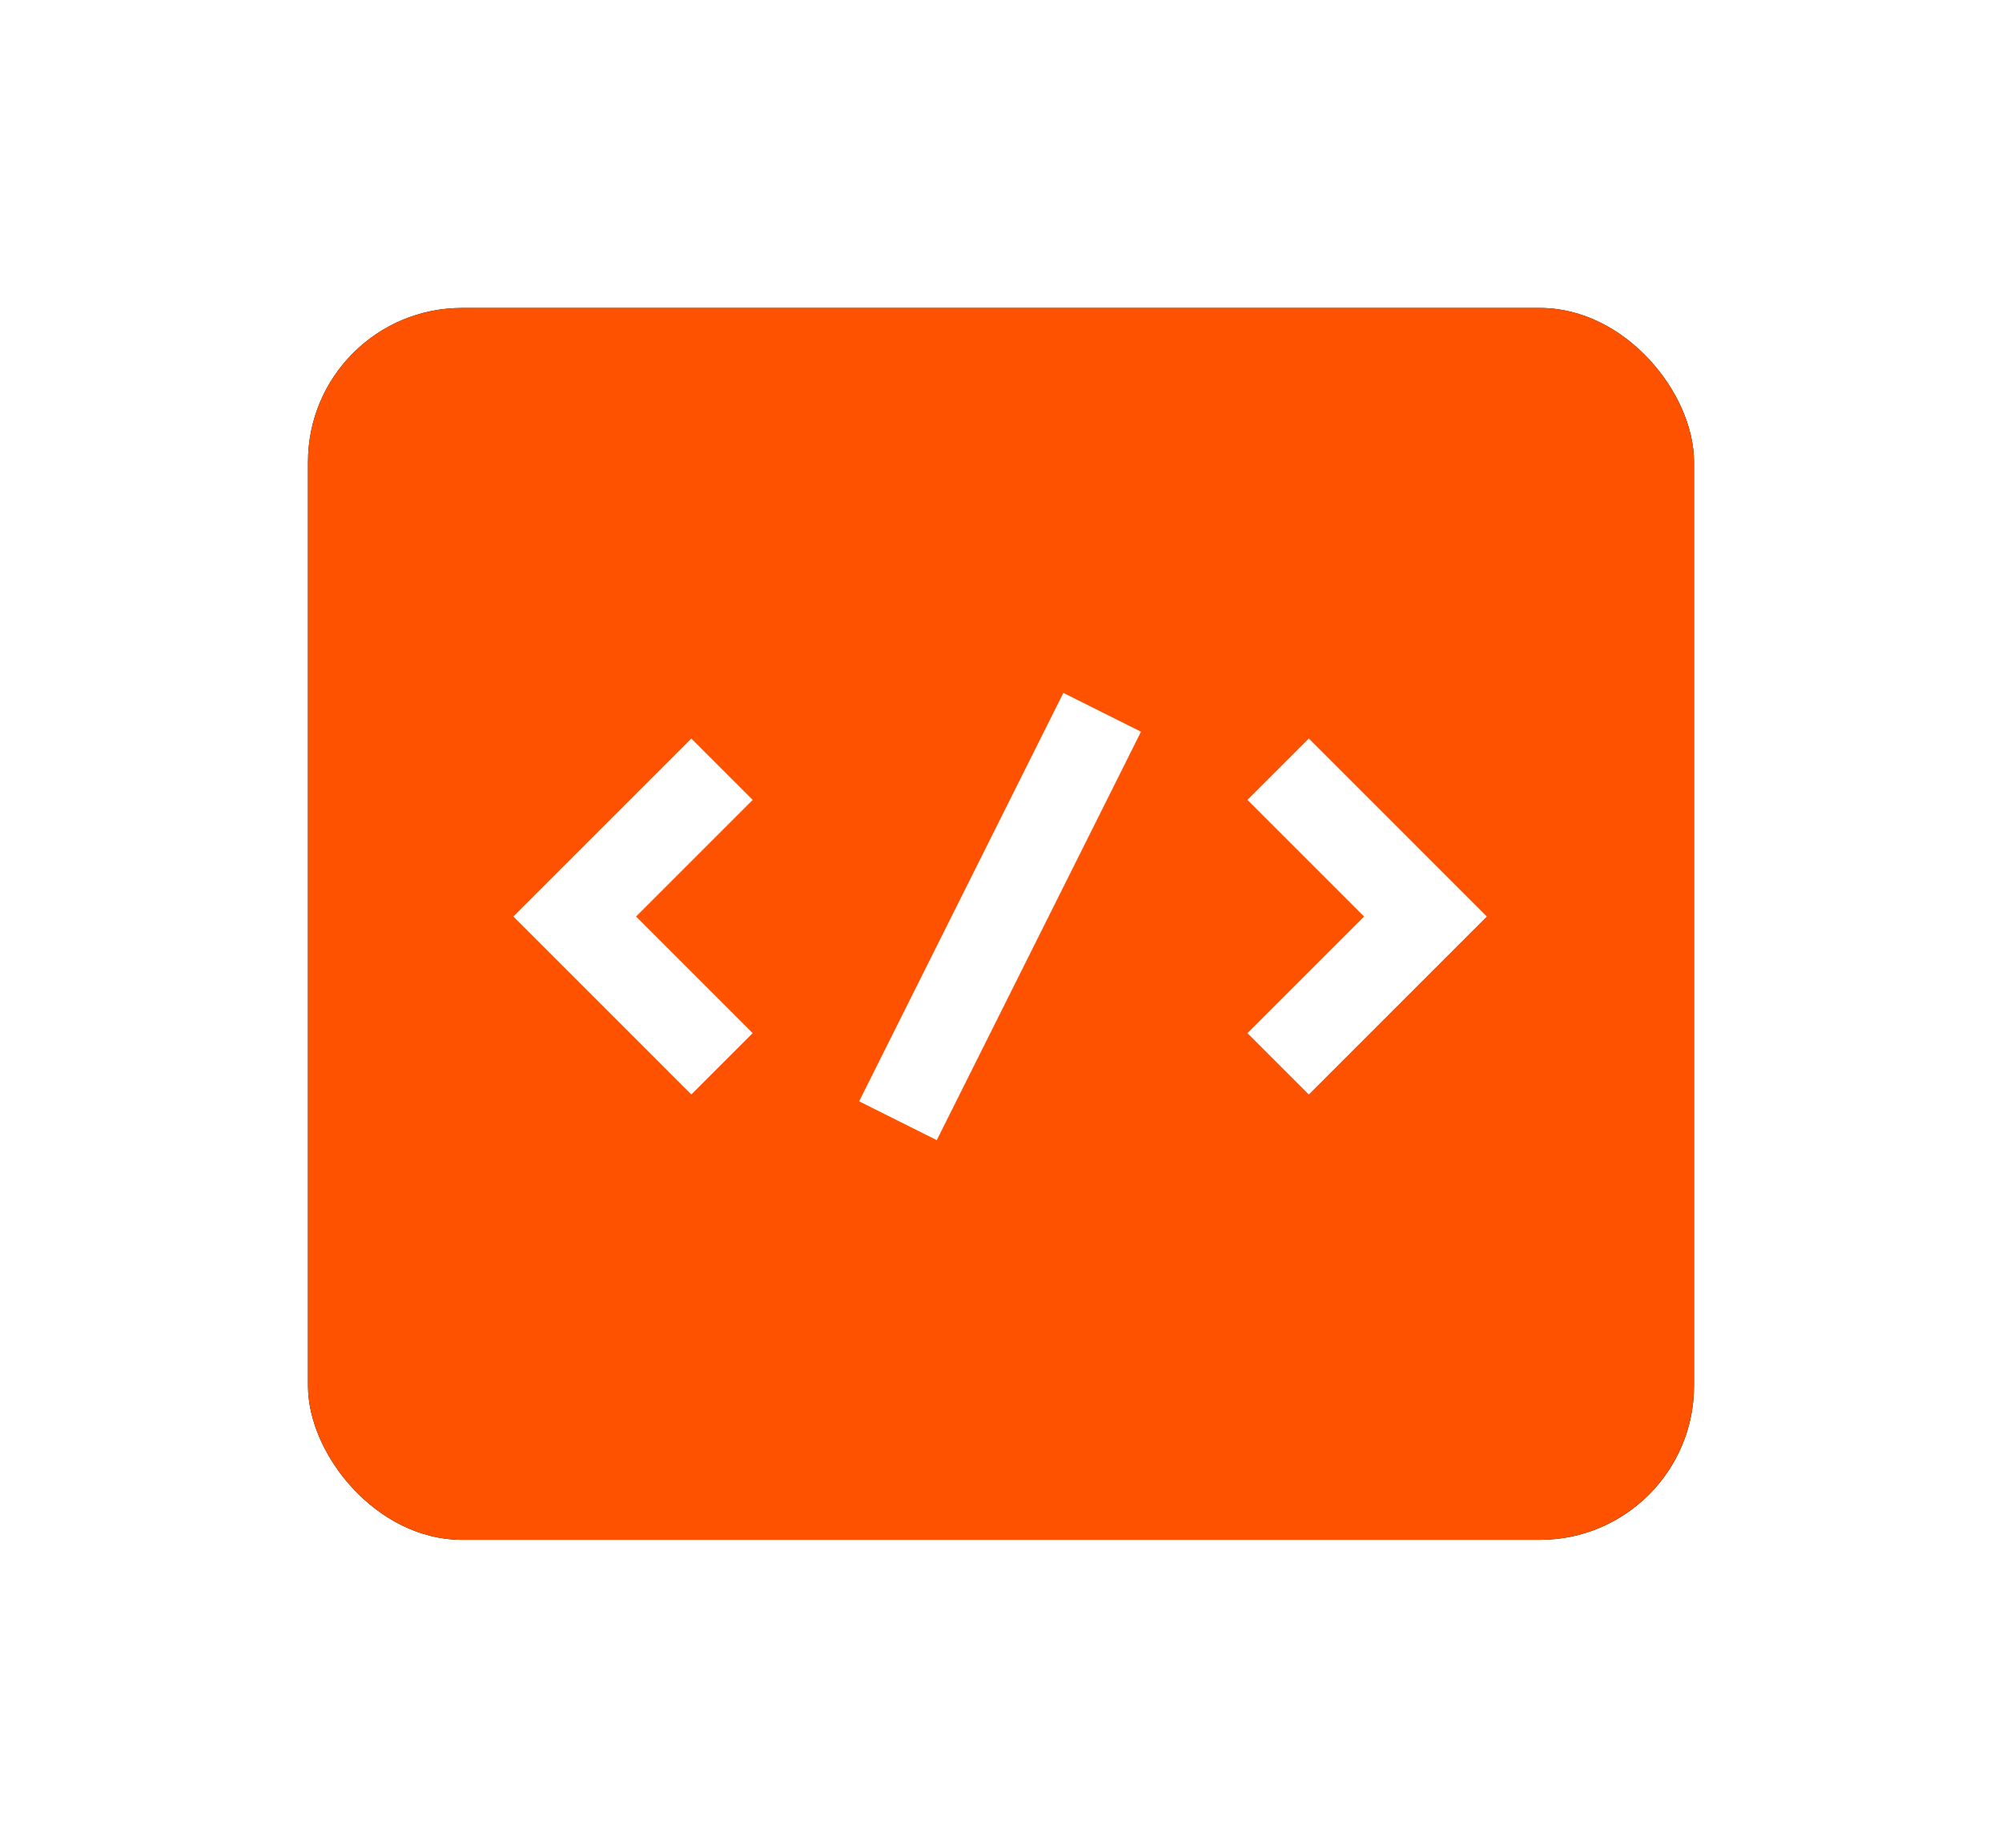 <svg xmlns="http://www.w3.org/2000/svg" xmlns:xlink="http://www.w3.org/1999/xlink" width="78" height="72" viewBox="0 0 78 72">
    <defs>
        <filter id="prefix__a" width="166.7%" height="175%" x="-33.3%" y="-37.5%" filterUnits="objectBoundingBox">
            <feOffset in="SourceAlpha" result="shadowOffsetOuter1"/>
            <feGaussianBlur in="shadowOffsetOuter1" result="shadowBlurOuter1" stdDeviation="6"/>
            <feColorMatrix in="shadowBlurOuter1" values="0 0 0 0 1 0 0 0 0 0.322 0 0 0 0 0 0 0 0 0.315 0"/>
        </filter>
        <rect id="prefix__b" width="54" height="48" x="0" y="0" rx="6"/>
    </defs>
    <g fill="none" fill-rule="evenodd" transform="translate(12 12)">
        <use fill="#000" filter="url(#prefix__a)" xlink:href="#prefix__b"/>
        <use fill="#FF5200" xlink:href="#prefix__b"/>
        <g fill="#FFF">
            <path d="M9.325 13.257L6.934 15.648 0 8.713 6.934 1.779 9.325 4.169 4.781 8.713zM16.497 17.427L13.473 15.915 21.43 0 24.454 1.512zM30.993 15.648L28.602 13.257 33.146 8.713 28.602 4.169 30.993 1.778 37.927 8.713z" transform="translate(8 15)"/>
        </g>
    </g>
</svg>
